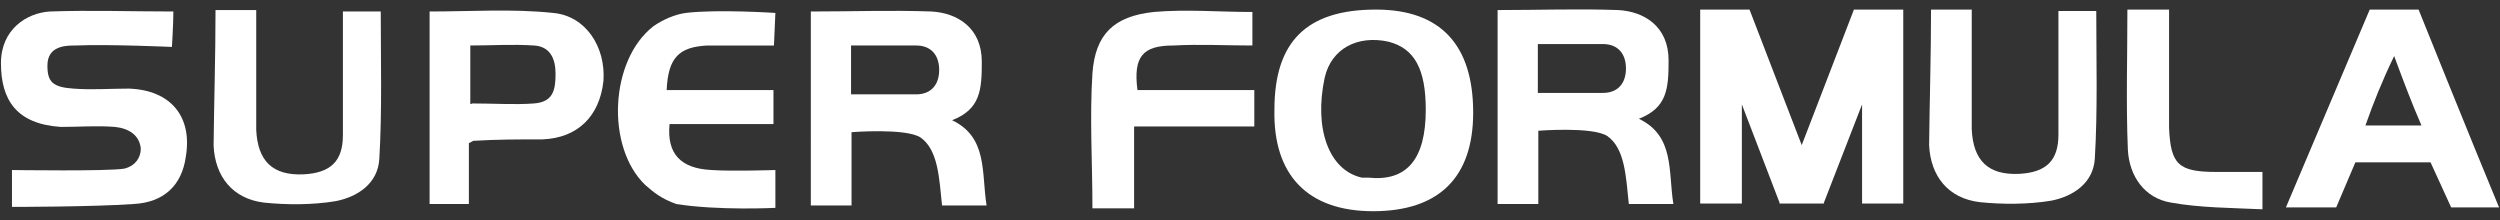 <?xml version="1.0" encoding="utf-8"?>
<!-- Generator: Adobe Illustrator 24.0.3, SVG Export Plug-In . SVG Version: 6.00 Build 0)  -->
<svg version="1.1" id="レイヤー_1" xmlns="http://www.w3.org/2000/svg" xmlns:xlink="http://www.w3.org/1999/xlink" x="0px"
	 y="0px" width="522px" height="46px" viewBox="0 0 522 46" style="enable-background:new 0 0 522 46;" xml:space="preserve">
<rect x="0" y="0" width="522" height="46" fill="#333333" stroke="none"/>
<style type="text/css">
	.st0{display:none;}
	.st1{display:inline;fill:#DBDCDC;}
	.st2{fill:#FFFFFF;}
</style>
<g class="st0">
	<path class="st1" d="M81.2-39.2c0-0.8,0-2,0-2.8c-0.3-0.9-0.6-1.5-1.2-2.3c-0.6-0.3-1.1-0.8-2-1.1S76-46,74.6-46
		c-2,0-3.7,0.6-5.4,1.1c-1.7,0.8-3.1,1.7-4.5,2.8c-1.4,1.4-2.5,2.8-3.4,4.2c-1.1,1.7-2,3.4-2.5,4.8c-0.6,1.7-0.8,3.4-1.1,4.8
		c-0.3,1.7,0,2.8,0.6,4.2c0.6,1.1,1.1,2.3,2.3,2.8c1.1,0.8,2.5,1.1,4.5,1.1c1.4,0,2.8-0.3,4-0.6c1.1-0.3,2.5-1.1,3.4-2
		c1.1-0.8,2-1.7,2.8-2.8c0.8-1.1,1.4-2.3,2.3-3.4h6.2c-0.8,2-2,4-3.4,5.7c-1.4,1.7-3.1,3.1-4.8,4.2c-1.7,1.1-3.7,2.3-5.9,2.8
		c-2,0.6-4.2,1.1-6.5,1.1c-2.8,0-5.1-0.6-6.8-1.4c-1.7-0.8-3.1-2.3-4-4c-0.6-1.7-1.1-3.7-1.1-5.7c0-2.3,0.6-4.5,1.4-7.1
		c0.8-2.6,2-4.8,3.7-6.8c1.7-2.3,3.4-4,5.4-5.7c2-1.7,4.2-2.8,6.8-4c2.5-0.8,5.4-1.4,7.9-1.4c2,0,4,0.3,5.4,0.8
		c1.7,0.6,2.8,1.4,4,2.3c1.1,1.1,1.7,2.3,2,3.7c0.1,1.9,0.1,3.6-0.5,5.3H81.2z"/>
	<path class="st1" d="M95-15.2c-2,0-4-0.3-5.4-0.8c-1.4-0.6-2.5-1.4-3.1-2.8c-0.8-1.1-1.1-2.5-1.1-4.2s0.3-3.4,1.1-5.4
		c0.6-2,1.7-3.7,2.8-5.1c1.1-1.7,2.5-2.8,4-4.2c1.4-1.1,3.4-2,5.1-2.8c2-0.6,4-0.8,5.9-0.8c2,0,4,0.3,5.4,0.8s2.5,1.7,3.1,2.8
		c0.8,1.1,1.1,2.5,1.1,4.2s-0.3,3.4-1.1,5.1c-0.6,2-1.7,3.7-2.8,5.4c-1.1,1.7-2.5,2.8-4,4.2c-1.4,1.1-3.4,2-5.1,2.8
		C99.3-15.2,97-15.2,95-15.2z M96.5-19.4c1.4,0,2.5-0.3,3.7-0.8c1.1-0.6,2.3-1.1,3.1-2c0.8-0.8,1.7-1.7,2.3-2.8s1.1-2,1.7-3.1
		c0.3-1.1,0.6-2,0.8-3.1c0-1.1,0-2-0.3-2.8c-0.3-0.8-0.8-1.4-1.7-2c-0.8-0.6-1.7-0.8-3.1-0.8c-1.4,0-2.5,0.3-3.7,0.8
		c-1.1,0.6-2.3,1.1-3.1,2c-0.8,0.8-1.7,1.7-2.3,2.8c-0.6,1.1-1.1,2-1.7,3.1c-0.3,1.1-0.6,2.3-0.8,3.1c-0.3,0.8,0,2,0.3,2.8
		c0.3,0.8,0.8,1.4,1.7,2C94.2-19.7,95.3-19.4,96.5-19.4z"/>
	<path class="st1" d="M121.4-40.7h5.4l-1.1,3.4h0.3c0.6-0.6,1.4-1.1,2-1.7c0.6-0.6,1.4-0.8,2.3-1.4c0.8-0.3,1.7-0.6,2.5-0.8
		c0.8-0.3,2-0.3,2.8-0.3c1.7,0,2.8,0.3,4,1.1c1.1,0.6,1.7,1.7,1.7,3.1c1.4-1.4,2.8-2.3,4.5-3.1s3.4-1.1,5.4-1.1c2.8,0,4.8,0.6,5.7,2
		c1.1,1.4,1.1,3.4,0,6.5l-6.2,17h-5.9l5.7-14.4c0.3-0.8,0.6-2,0.8-2.8c0.3-0.8,0.3-1.4,0.3-2c0-0.6-0.8-1.1-1.1-1.4
		c-0.6-0.3-1.4-0.6-2.5-0.6c-2,0-3.7,0.6-4.8,1.7c-1.4,1.1-2.3,2.8-3.1,4.8l-5.4,14.4h-5.9l5.7-15.8c0.6-1.7,0.8-3.1,0.6-4
		c-0.3-0.8-1.4-1.4-3.1-1.4c-0.8,0-1.4,0.3-2.3,0.6c-0.8,0.3-1.7,0.6-2.3,1.1c-0.6,0.6-1.4,1.1-2,2c-0.6,0.9-1.1,1.7-1.4,2.8
		l-5.4,14.7h-5.9L121.4-40.7z"/>
	<path class="st1" d="M164.9-40.7h5.9l-9.3,24.9h-5.7L164.9-40.7z M168.6-50h5.9l-2,5.1h-5.9L168.6-50z"/>
	<path class="st1" d="M176-40.7h5.4L180-37l0,0c1.4-1.4,2.8-2.5,4.5-3.1c1.7-0.6,3.4-1.1,5.1-1.1c2.8,0,4.8,0.6,5.9,2
		c1.1,1.4,1.1,3.4,0.3,6.2l-6.2,17h-5.4l5.7-15.6c0.6-2,0.8-3.4,0.3-4.2s-1.7-1.4-3.4-1.4c-0.8,0-2,0.3-2.8,0.6s-1.7,0.8-2.5,1.4
		c-0.8,0.6-1.4,1.4-2,2c-0.6,0.8-1.1,1.7-1.4,2.5L172.7-16h-5.9L176-40.7z"/>
	<path class="st1" d="M219.9-17.2c-1.4,3.7-3.4,6.5-6.5,8.5c-2.8,1.7-6.5,2.8-10.5,2.8c-1.4,0-2.5,0-4-0.3c-1.1-0.3-2.3-0.6-3.1-1.4
		c-0.8-0.6-1.4-1.4-2-2.3s-0.3-2.3,0-3.7h5.9c0,0.8,0,1.4,0.3,2s0.6,0.8,1.1,1.1c0.6,0.3,1.1,0.6,1.7,0.6c0.6,0,1.4,0,2,0
		c2.3,0,4.2-0.6,5.7-1.7c1.4-1.1,2.5-2.5,3.4-4.8l1.4-3.7l0,0c-1.4,1.4-2.8,2.5-4.5,3.1s-3.4,1.1-5.1,1.1c-2,0-3.7-0.3-5.1-1.1
		c-1.1-0.6-2-1.7-2.5-2.8c-0.6-1.1-0.8-2.5-0.6-4.2c0-1.7,0.6-3.1,1.1-5.1c0.6-1.7,1.4-3.1,2.5-4.8c1.1-1.4,2.3-2.8,3.7-4
		s3.1-2,4.8-2.8c1.7-0.6,3.4-1.1,5.4-1.1c1.7,0,3.1,0.3,4.2,0.8c1.1,1.4,1.7,2.3,2,3.7l0,0l1.1-3.4h5.9L219.9-17.2z M208.3-20.3
		c1.4,0,2.5-0.3,3.7-0.8c1.1-0.6,2-1.1,2.8-2c0.8-0.8,1.7-1.7,2.3-2.8s1.1-2,1.4-3.1c0.3-1.1,0.6-2,0.6-3.1c0-0.8,0-2-0.3-2.5
		s-0.6-1.1-1.1-1.7c-0.8-0.6-1.7-0.6-3.1-0.6s-2.5,0.3-3.7,0.8c-1.1,0.6-2,1.1-2.8,2c-0.8,0.8-1.7,1.7-2.3,2.8
		c-0.6,1.1-1.1,2-1.4,3.1c-0.3,1.1-0.3,2-0.6,2.8c0,0.8,0,2,0.3,2.5c0.3,0.8,0.8,1.4,1.4,2C206.3-20.3,206.8-20.3,208.3-20.3z"/>
	<path class="st1" d="M244.8-23.7c-0.3,1.7-0.3,2.8,0.8,3.4c0.8,0.6,2,0.8,3.7,0.8c0.6,0,1.1,0,2,0c0.8,0,1.4-0.3,2.3-0.6
		c0.6-0.3,1.4-0.6,2-0.8c0.6-0.6,0.8-1.1,1.1-1.7c0.3-0.6,0.3-1.4-0.3-1.7c-0.3-0.6-0.8-0.8-1.7-1.1c-0.6-0.3-1.4-0.6-2.5-0.6
		c-0.8-0.3-2-0.3-2.8-0.6c-1.1-0.3-2-0.6-2.8-0.8c-0.8-0.3-1.7-0.8-2.3-1.4s-0.8-1.1-1.1-2c-0.3-0.8,0-2,0.6-3.1
		c0.6-1.4,1.1-2.5,2.3-3.4c1.2-0.9,2.3-1.7,3.4-2.3c1.4-0.6,2.5-0.8,4-1.1c1.4-0.3,2.5-0.3,4-0.3s2.5,0,3.7,0.3
		c1.1,0.3,2,0.8,2.8,1.4c0.8,0.6,1.4,1.4,1.7,2.3c0.3,0.8,0.3,2.3,0,3.4h-5.9c0.3-1.4,0-2.3-0.8-2.5c-1.1-0.6-2.5-0.8-3.4-0.8
		c-0.3,0-0.8,0-1.4,0s-1.4,0.3-2,0.6s-1.1,0.6-1.4,0.8c-0.3,0.3-0.8,0.6-0.8,1.1c-0.3,0.6-0.3,1.1,0,1.7c0.3,0.3,0.8,0.8,1.7,1.1
		c0.6,0.3,1.4,0.6,2.5,0.6s2,0.3,2.8,0.6c0.8,0.3,2,0.6,2.8,0.8c0.8,0.3,1.7,0.8,2.3,1.4s1.1,1.1,1.1,2c0.3,0.8,0,2-0.3,3.1
		c-0.6,1.4-1.4,2.8-2.5,3.7c-1.1,1.1-2.3,2-3.7,2.5c-1.4,0.6-2.8,1.1-4.2,1.4c-1.4,0.3-2.8,0.6-4.2,0.6c-1.7,0-3.1-0.3-4.5-0.6
		s-2.3-0.8-3.1-1.7s-1.1-1.7-1.4-2.5c-0.3-1.1,0-2.3,0.6-3.7L244.8-23.7L244.8-23.7z"/>
	<path class="st1" d="M275-15.2c-2,0-4-0.3-5.4-0.8c-1.4-0.6-2.5-1.4-3.1-2.8c-0.8-1.1-1.1-2.5-1.1-4.2s0.3-3.4,1.1-5.4
		c0.6-2,1.7-3.7,2.8-5.1c1.1-1.7,2.5-2.8,4-4.2c1.4-1.1,3.4-2,5.1-2.8c2-0.6,4-0.8,5.9-0.8c2,0,4,0.3,5.4,0.8
		c1.4,0.6,2.5,1.7,3.1,2.8c0.8,1.1,1.1,2.5,1.1,4.2s-0.3,3.4-1.1,5.1c-0.6,2-1.7,3.7-2.8,5.4c-1.1,1.7-2.5,2.8-4,4.2
		c-1.4,1.1-3.4,2-5.1,2.8C279.3-15.2,277-15.2,275-15.2z M276.5-19.4c1.4,0,2.5-0.3,3.7-0.8c1.1-0.6,2.3-1.1,3.1-2
		c0.8-0.8,1.7-1.7,2.3-2.8c0.6-1.1,1.1-2,1.7-3.1c0.3-1.1,0.6-2,0.8-3.1c0-1.1,0-2-0.3-2.8c-0.3-0.8-0.8-1.4-1.7-2
		c-0.8-0.6-1.7-0.8-3.1-0.8c-1.4,0-2.5,0.3-3.7,0.8c-1.1,0.6-2.3,1.1-3.1,2c-0.8,0.8-1.7,1.7-2.3,2.8c-0.8,0.8-1.1,2-1.7,3.1
		c-0.3,1.1-0.6,2.3-0.8,3.1c-0.3,0.8,0,2,0.3,2.8c0.3,0.8,0.8,1.4,1.7,2C274.2-19.7,275-19.4,276.5-19.4z"/>
	<path class="st1" d="M304.2-15.2c-2,0-4-0.3-5.4-0.8c-1.4-0.6-2.5-1.4-3.1-2.8c-0.8-1.1-1.1-2.5-1.1-4.2s0.3-3.4,1.1-5.4
		c0.6-2,1.7-3.7,2.8-5.1c1.1-1.7,2.5-2.8,4-4.2c1.7-1.1,3.4-2,5.1-2.8c2-0.6,4-0.8,5.9-0.8c2,0,4,0.3,5.4,0.8
		c1.4,0.6,2.5,1.7,3.1,2.8c0.8,1.4,1.1,2.8,1.1,4.2c0,1.7-0.3,3.4-1.1,5.1c-0.6,2-1.7,3.7-2.8,5.4c-1.1,1.7-2.5,2.8-4,4.2
		c-1.4,1.1-3.4,2-5.1,2.8C308.2-15.5,306.2-15.2,304.2-15.2z M305.6-19.4c1.4,0,2.5-0.3,3.7-0.8c1.1-0.6,2.3-1.1,3.1-2
		c0.8-0.8,1.7-1.7,2.3-2.8s1.1-2,1.7-3.1c0.3-1.1,0.6-2,0.8-3.1c0-1.1,0-2-0.3-2.8s-0.8-1.4-1.7-2c-0.8-0.6-1.4-0.8-2.8-0.8
		s-2.8,0.3-4,0.8c-1.1,0.6-2.3,1.1-3.1,2c-0.8,0.8-1.7,1.7-2.3,2.8c-0.6,1.1-1.1,2-1.7,3.1c-0.3,1.1-0.6,2.3-0.8,3.1
		c0,1.1,0,2,0.3,2.8s0.8,1.4,1.7,2C303.3-19.7,304.2-19.4,305.6-19.4z"/>
	<path class="st1" d="M330.2-40.7h5.4l-1.1,3.7l0,0c1.4-1.4,2.8-2.5,4.5-3.1c1.7-0.6,3.4-1.1,5.1-1.1c2.8,0,4.8,0.6,5.9,2
		c1.1,1.4,1.1,3.4,0.3,6.2l-6.2,17h-5.9l5.7-15.6c0.6-2,0.8-3.4,0.3-4.2s-1.7-1.4-3.4-1.4c-0.8,0-2,0.3-2.8,0.6s-1.7,0.8-2.5,1.4
		c-0.8,0.6-1.4,1.4-2,2c-0.6,0.6-1.1,1.7-1.4,2.5L326.7-16h-5.9L330.2-40.7z"/>
</g>
<g>
	<path class="st2" d="M206,42.9h-9.3c-0.6-5.7-0.8-11.6-4.5-14.2c-3.1-2-14.4-1.1-14.4-1.1s0,9.9,0,15.3h-8.5V2.4
		c8.5,0,17-0.3,25.2,0c5.4,0.3,10.5,3.4,10.5,10.5c0,5.9-0.3,9.9-6.2,12.2C206.3,28.7,204.9,36.1,206,42.9 M177.7,19.7
		c4.8,0,9.3,0,13.6,0c3.1,0,4.8-2,4.8-5.1s-1.7-5.1-4.8-5.1c-4.5,0-8.8,0-13.6,0V19.7z"/>
	<path class="st2" d="M349.4,42.6h-9.3c-0.6-5.7-0.8-11.6-4.5-14.2c-3.1-2-14.4-1.1-14.4-1.1s0,9.9,0,15.3h-8.5V2.1
		c8.5,0,17-0.3,25.2,0c5.4,0.3,10.5,3.4,10.5,10.5c0,5.9-0.3,9.9-6.2,12.2C349.7,28.4,348.3,35.8,349.4,42.6 M321.1,19.4
		c4.8,0,9.3,0,13.6,0c3.1,0,4.8-2,4.8-5.1s-1.7-5.1-4.8-5.1c-4.5,0-8.8,0-13.6,0V19.4z"/>
	<path class="st2" d="M2.5,43.2v-7.7c0,0,20.4,0.3,23.5-0.3c2.3-0.6,3.4-2.3,3.4-4.2c-0.3-2.8-2.5-4.2-5.4-4.5
		c-3.7-0.3-7.4,0-11.3,0C3.4,25.9,0.2,20.8,0.2,13.2c0-7.1,5.4-10.5,10.2-10.8c8.5-0.3,17,0,25.8,0c0,2.5-0.3,7.4-0.3,7.4
		S22.6,9.2,15.8,9.5c-2,0-5.9,0-5.9,4.2c0,3.4,1.1,4.5,5.4,4.8c4,0.3,7.6,0,11.6,0c8.8,0.3,13.3,5.9,11.9,14.2
		c-0.8,5.9-4.5,9.6-11,9.9C19.5,43.2,2.5,43.2,2.5,43.2"/>
	<path class="st2" d="M97.9,29.9v12.7h-8.2V2.4c8.5,0,17.3-0.6,25.8,0.3c6.8,0.6,11,7.1,10.5,14.2c-0.8,7.4-5.4,11.9-12.7,12.2
		c-4.8,0-9.6,0-14.4,0.3C99,29.3,99,29.3,97.9,29.9 M98.5,21.6c4.8,0,9.1,0.3,13,0c4-0.3,4.5-2.8,4.5-6.2c0-3.1-1.1-5.7-4.5-5.9
		c-4.5-0.3-8.8,0-13.3,0v12.2h0.3V21.6z"/>
	<path class="st2" d="M161.6,9.5c0,0-9.6,0-13.9,0c-5.9,0.3-8.2,2.5-8.5,9.3h11h11.3v7.1h-21.7c-0.6,6.2,2.3,9.3,8.8,9.6
		c4.2,0.3,13.3,0,13.3,0v7.9c0,0-11.9,0.6-20.7-0.8c-3.1-1.1-4.8-2.5-6.5-4c-8.2-7.9-7.4-26,1.7-33.1c2-1.4,4.5-2.5,6.8-2.8
		c6.5-0.8,18.7,0,18.7,0L161.6,9.5L161.6,9.5z"/>
	<path class="st2" d="M45,2.1h8.5c0,4.2,0,8.2,0,12.5s0,8.5,0,12.5c0.3,6.5,3.4,9.6,9.9,9.3c5.7-0.3,8.2-2.8,8.2-8.2
		c0-8.5,0-17,0-25.8h7.9c0,10.2,0.3,20.7-0.3,30.8c-0.3,5.1-4.5,7.9-9.1,8.8c-4.8,0.8-10.2,0.8-15,0.3c-6.5-0.8-10.2-5.4-10.5-11.9
		C44.7,21.1,45,11.7,45,2.1"/>
	<path class="st2" d="M403.2,2h8.5c0,4.2,0,8.2,0,12.5s0,8.5,0,12.5c0.3,6.5,3.4,9.6,9.9,9.3c5.7-0.3,8.2-2.8,8.2-8.2
		c0-8.5,0-17,0-25.8h7.9c0,10.2,0.3,20.7-0.3,30.8c-0.3,5.1-4.5,7.9-9.1,8.8c-4.8,0.8-10.2,0.8-15,0.3c-6.5-0.8-10.2-5.4-10.5-11.9
		C402.9,21,403.2,11.6,403.2,2"/>
	<path class="st2" d="M261.8,26.4h-25v17.1h-8.7c0-9.6-0.6-18.9,0-28.2c0.6-8.1,4.4-11.9,12.8-12.8c6.7-0.6,13.6,0,20.6,0v7
		c-5.5,0-11-0.3-16.5,0c-6.4,0-8.4,2.3-7.5,9.3h24.4V26.4z"/>
	<path class="st2" d="M444.2,2h8.7c0,5.8,0,11.6,0,17.1c0,2.6,0,5.2,0,7.5c0.3,7.8,2,9.3,9.9,9.3c3.2,0,6.4,0,9.6,0v7.8
		c-6.4-0.3-13-0.3-19.1-1.4c-5.5-0.9-8.7-5.5-9-11C443.9,21.7,444.2,12.1,444.2,2"/>
	<path class="st2" d="M266.1,22.9c0-14.2,6.7-20.9,21.2-20.9c13.6,0,20.3,7.5,20.3,21.5c0,13.6-7.2,20.6-20.9,20.6
		S265.8,36.5,266.1,22.9 M297.7,22.9c0-8.4-2.3-12.8-7.8-14.2c-6.4-1.4-11.9,1.4-13.3,7.5c-2.3,10.7,0.9,19.4,7.8,20.9
		c0.6,0,0.9,0,1.4,0C293.7,37.9,297.7,33.3,297.7,22.9"/>
	<path class="st2" d="M521.8,43.3c-2,0-10,0-10,0l-4.3-9.4h-15.7l-4,9.4c0,0-7.7,0-10.5,0C479.7,37.6,494.8,2,494.8,2H505
		C505,2,516.1,29.6,521.8,43.3 M493.9,26.2h11.7c-2-4.6-3.7-9.1-5.7-14.5C497.3,17.1,495.6,21.4,493.9,26.2"/>
	<polygon class="st2" points="396.4,2 388.8,2 387.1,2 376.2,30.3 365.3,2 363.7,2 356.1,2 355,2 355,42.5 363.7,42.5 363.7,21.8 
		371.6,42.4 371.5,42.5 371.6,42.5 380.8,42.5 380.9,42.5 380.8,42.4 388.8,21.8 388.8,42.5 397.4,42.5 397.4,2 	"/>
</g>
</svg>
